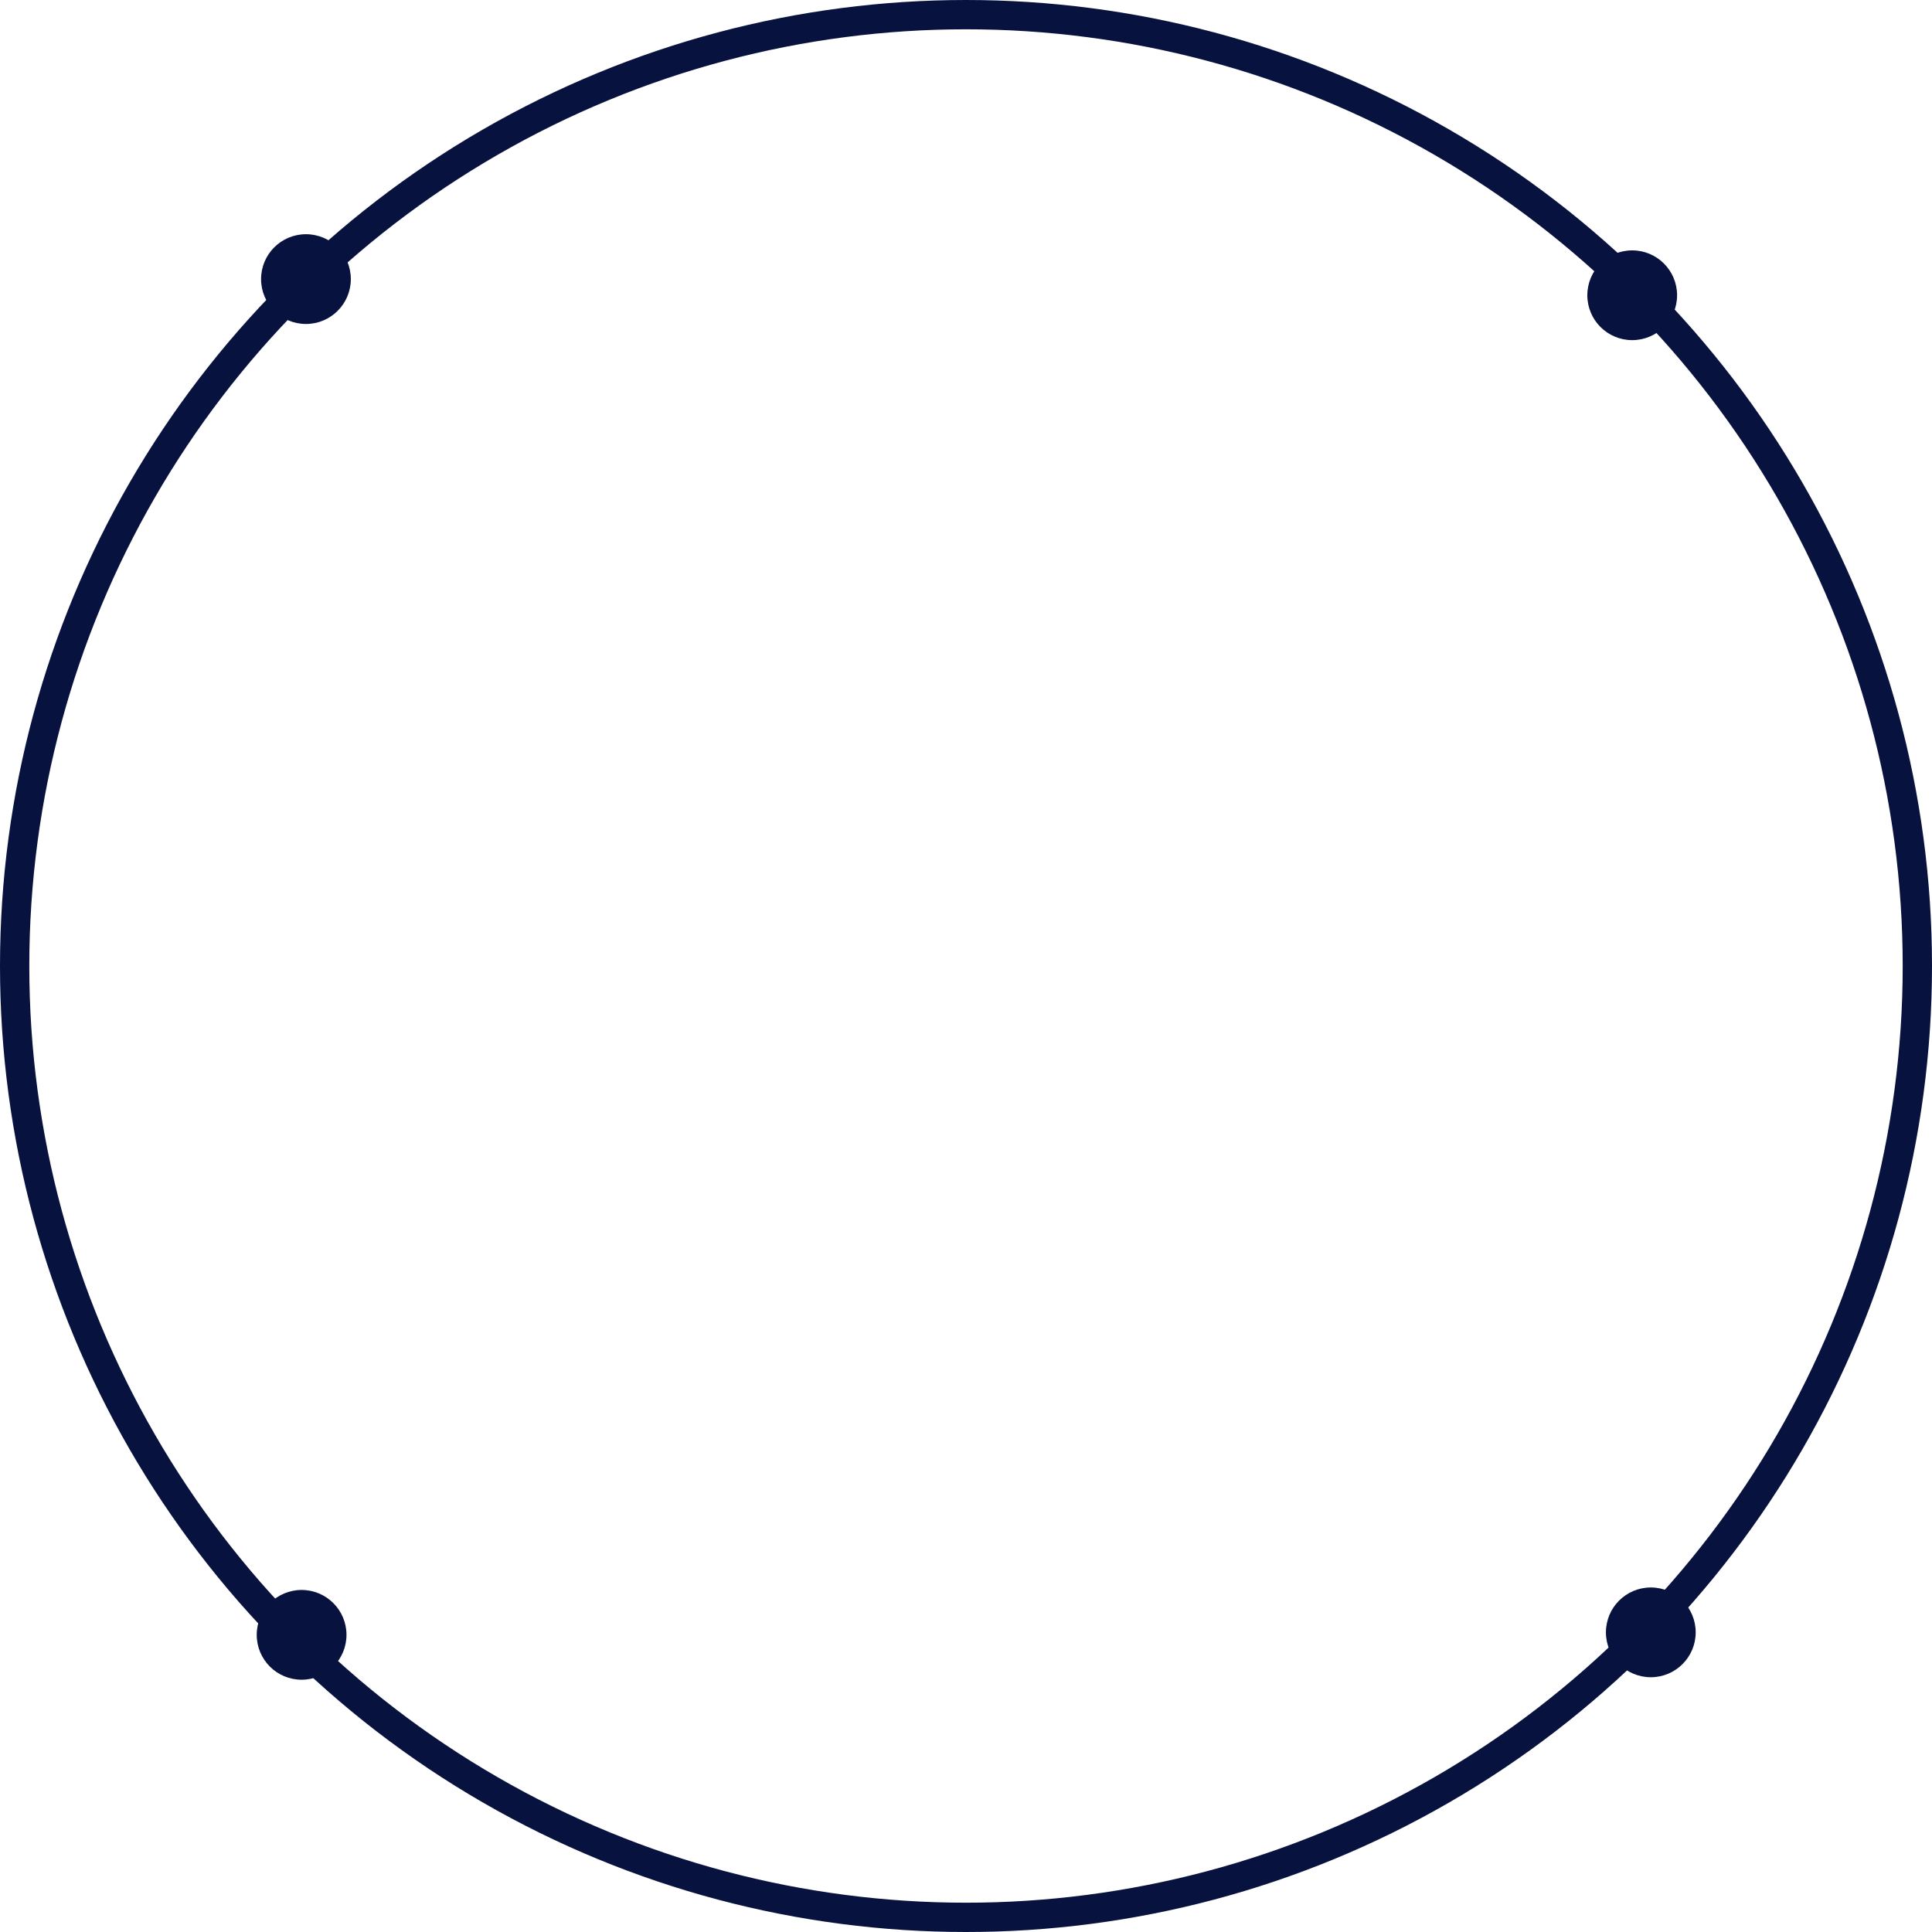 <?xml version="1.0" encoding="UTF-8"?><svg id="Layer_2" xmlns="http://www.w3.org/2000/svg" viewBox="0 0 395.62 395.62"><defs><style>.cls-1{fill:#07123f;}.cls-2{fill:none;stroke:#07123f;stroke-miterlimit:10;stroke-width:6px;}</style></defs><g id="Layer_1-2"><circle class="cls-2" cx="197.81" cy="197.81" r="194.81"/><circle class="cls-1" cx="62.65" cy="57.15" r="9.19"/><circle class="cls-1" cx="334.23" cy="60.46" r="9.19"/><circle class="cls-1" cx="61.76" cy="334.77" r="9.19"/><circle class="cls-1" cx="338.04" cy="334.26" r="9.19"/></g></svg>